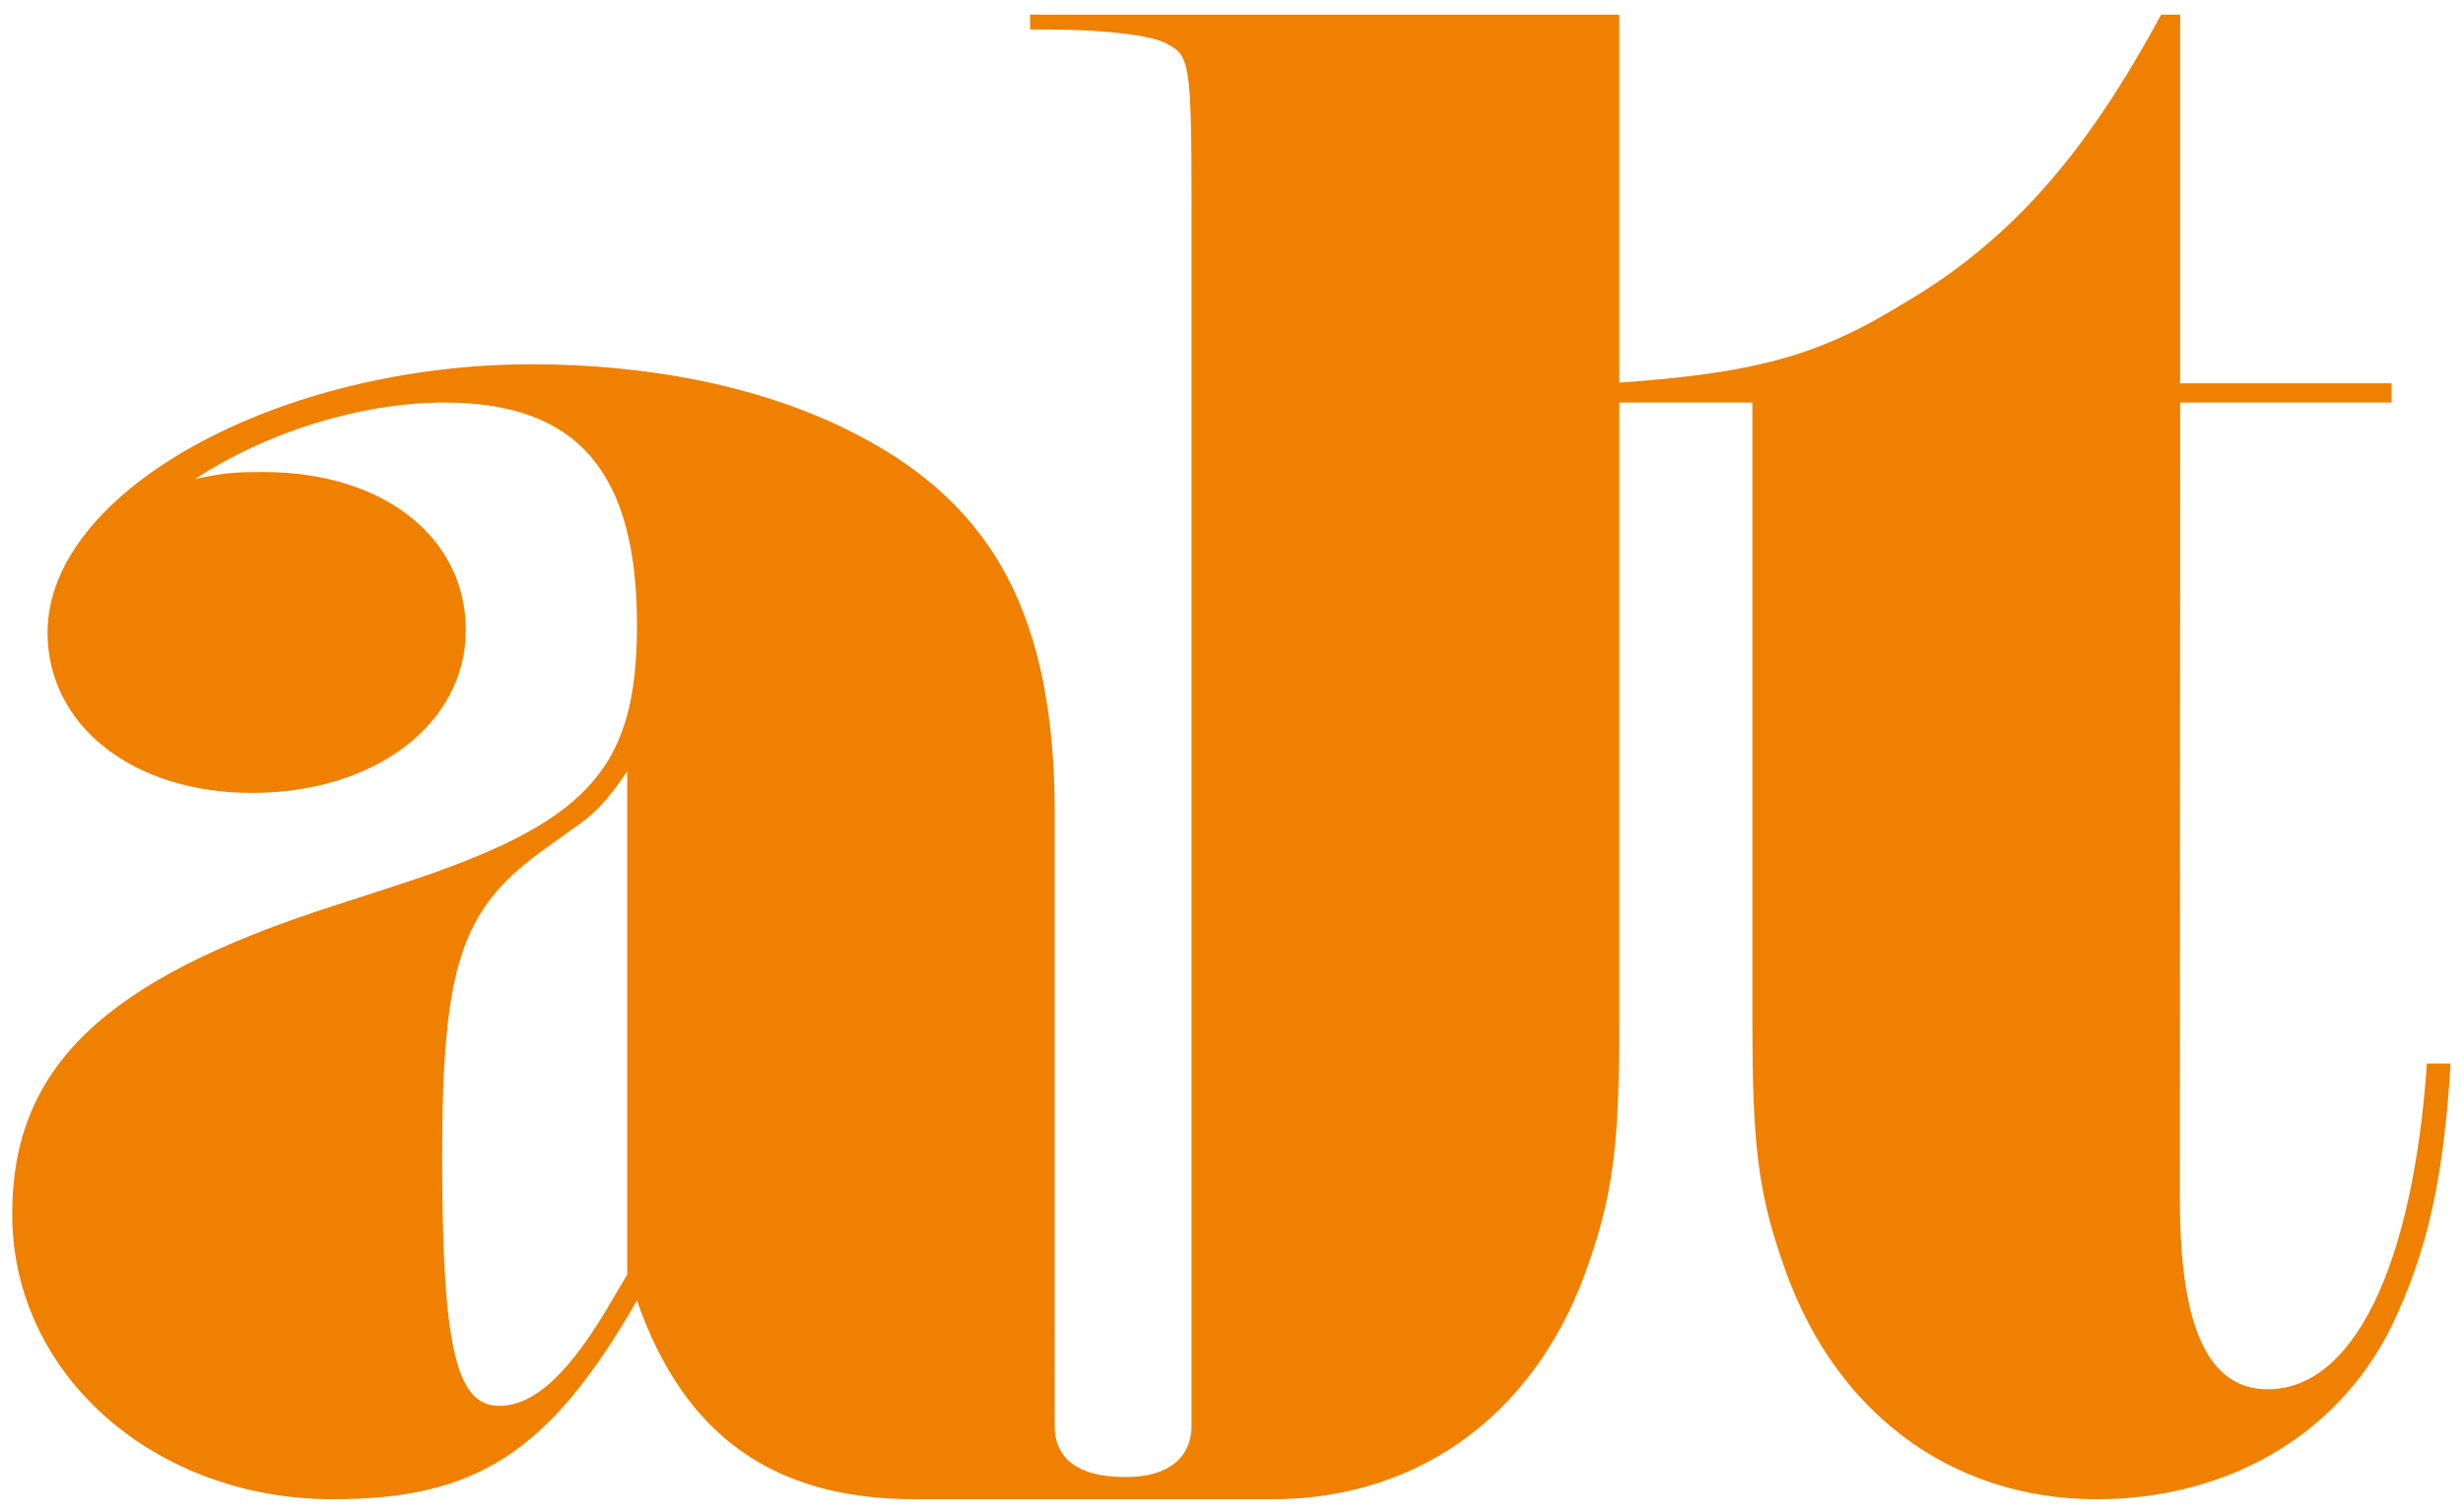 <?xml version="1.0" encoding="utf-8"?>
<!-- Generator: Adobe Illustrator 26.4.1, SVG Export Plug-In . SVG Version: 6.00 Build 0)  -->
<svg version="1.1" id="Layer_1" xmlns="http://www.w3.org/2000/svg" xmlns:xlink="http://www.w3.org/1999/xlink" x="0px" y="0px"
	 viewBox="0 0 1010 620" style="enable-background:new 0 0 1010 620;" xml:space="preserve">
<style type="text/css">
	.st0{fill:none;}
	.st1{fill:#F08100;}
</style>
<rect y="0" class="st0" width="1010" height="620"/>
<path id="Path_329" class="st1" d="M894,165.1h86.7v-7.9H894V6h-7.8C855,63.9,823.8,99.3,780,124.8c-35.1,21.6-61.4,28.5-119.8,32.4
	v7.9h58.4v254.4c0,46.2,1.9,67.8,11.7,96.2c20.4,62.9,69.2,99.2,129.5,99.2c52.6,0,98.4-25.5,120.8-70.7
	c14.6-30.5,21.4-59.9,24.3-108h-9.7c-5.8,83.5-30.2,133.6-65.3,133.6c-24.4,0-36-25.5-36-77.6L894,165.1L894,165.1z"/>
<path id="Path_330" class="st1" d="M257.3,522.6l-5.8,9.8c-17.5,30.4-32.1,44.2-46.8,44.2c-17.5,0-23.4-23.6-23.4-102.1
	c0-77.6,7.8-101.1,39.9-124.7l13.6-9.8c8.8-5.9,13.6-10.8,22.4-23.6v206.2H257.3z M422.4,6v6.1h7.8c21.4,0,42.9,2.3,48.7,6.1
	c8.8,4.5,9.7,8.3,9.7,64.5v501.5l0,0c0,0.3,0,0.5,0,0.8c0,10.7-7,20.8-27.1,20.8c-22.4,0-29-10-29-20.8c0-0.3,0-0.5,0-0.8l0,0V334
	c0-80.5-24.4-126.7-81.8-156.1c-36-18.7-82.8-28.5-132.5-28.5c-104.2,0-198.7,52.1-198.7,110c0,38.3,35.1,65.8,83.8,65.8
	c50.7,0,87.7-28.5,87.7-66.8s-34.1-64.8-82.8-64.8c-9.7,0-15.6,0-28.2,2.9c28.2-18.7,67.2-31.4,102.3-31.4
	c54.5,0,78.9,28.5,78.9,91.3c0,59.9-20.5,81.5-99.4,107l-24.3,7.9C42,401.8,5,438.1,5,498c0,65.8,58.4,116.9,131.5,116.9
	c58.4,0,88.6-18.7,124.7-81.5c19.5,56,56.5,81.5,114,81.5h147.6c60.4-0.4,109.1-36.3,129.5-99.2c9.7-28.5,11.7-50.1,11.7-96.2V6
	H422.4z"/>
</svg>
